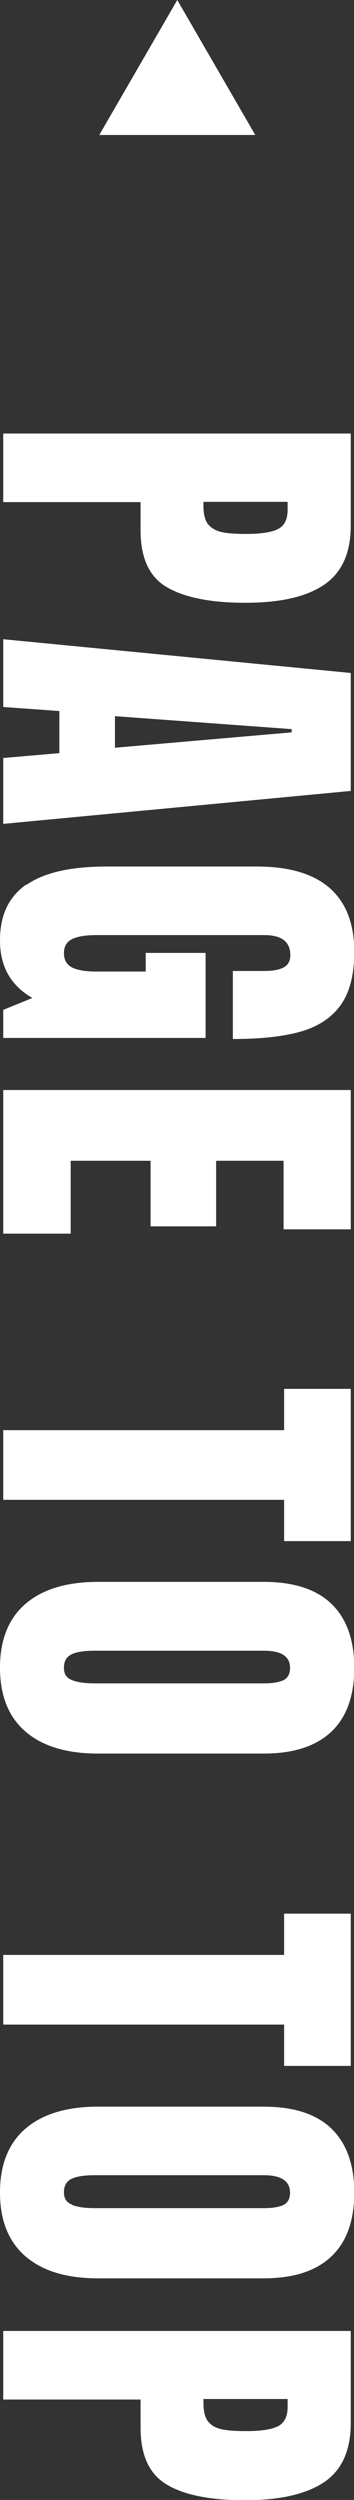 <?xml version="1.0" encoding="UTF-8"?><svg xmlns="http://www.w3.org/2000/svg" viewBox="0 0 13.12 92.61"><rect x="0" y="0" width="13.12" height="92.61" fill="#333333" stroke="none"/><defs><style>.d{fill:#fff;}</style></defs><g id="a"/><g id="b"><g id="c"><g><polygon class="d" points="6.57 0 3.68 5 9.46 5 6.57 0"/><g><path class="d" d="M13,16.05v3.41c0,1.03-.33,1.76-1,2.21s-1.64,.66-2.92,.66-2.25-.2-2.9-.58-.97-1.09-.97-2.1v-1.05H.12v-2.54H13Zm-5.46,2.69c0,.31,.06,.54,.17,.68,.12,.14,.28,.24,.5,.29s.52,.07,.92,.07c.54,0,.93-.06,1.17-.18,.24-.12,.36-.36,.36-.72v-.29h-3.12v.15Z"/><path class="d" d="M.12,23.68l12.88,1.25v4.37L.12,30.52v-2.44l2.08-.18v-1.56l-2.08-.15v-2.5Zm4.14,2.85v1.17l6.55-.57v-.12l-6.55-.48Z"/><path class="d" d="M.98,32.78c.66-.46,1.65-.68,2.98-.68h5.55c1.19,0,2.09,.26,2.7,.79,.61,.53,.92,1.32,.92,2.37,0,.85-.17,1.51-.51,1.98-.34,.47-.83,.79-1.49,.98-.65,.18-1.48,.27-2.5,.27v-2.52h1.16c.31,0,.55-.04,.72-.13s.25-.24,.25-.46c0-.49-.32-.74-.96-.74H3.56c-.39,0-.69,.05-.89,.15-.2,.1-.3,.27-.3,.52s.1,.42,.3,.53c.2,.1,.5,.15,.89,.15h1.84v-.69h2.22v3.15H.12v-1.04l1.08-.44c-.8-.46-1.2-1.17-1.2-2.13s.33-1.62,.98-2.08Z"/><path class="d" d="M.12,40.38H13v5.16h-2.49v-2.54h-2.5v2.43h-2.43v-2.43H2.62v2.7H.12v-5.33Z"/><path class="d" d="M.12,52.98H10.53v-1.53h2.47v5.64h-2.47v-1.53H.12v-2.58Z"/><path class="d" d="M.95,59.41c.63-.54,1.53-.81,2.68-.81h6.14c1.11,0,1.95,.27,2.51,.81,.56,.54,.85,1.33,.85,2.37s-.28,1.83-.85,2.37c-.57,.54-1.4,.81-2.51,.81H3.63c-1.16,0-2.05-.27-2.68-.81s-.95-1.33-.95-2.37,.32-1.83,.95-2.37Zm1.72,2.83c.2,.08,.48,.12,.84,.12h6.3c.28,0,.51-.04,.68-.11,.17-.08,.26-.23,.26-.46,0-.43-.32-.64-.97-.64H3.5c-.37,0-.65,.04-.84,.13-.19,.09-.29,.25-.29,.5s.1,.38,.3,.46Z"/><path class="d" d="M.12,72.42H10.53v-1.53h2.47v5.64h-2.47v-1.53H.12v-2.58Z"/><path class="d" d="M.95,78.85c.63-.54,1.53-.81,2.68-.81h6.14c1.11,0,1.95,.27,2.51,.81,.56,.54,.85,1.33,.85,2.37s-.28,1.83-.85,2.37c-.57,.54-1.4,.81-2.51,.81H3.63c-1.16,0-2.05-.27-2.68-.81s-.95-1.33-.95-2.37,.32-1.83,.95-2.37Zm1.72,2.83c.2,.08,.48,.12,.84,.12h6.3c.28,0,.51-.04,.68-.11,.17-.08,.26-.23,.26-.46,0-.43-.32-.65-.97-.65H3.5c-.37,0-.65,.04-.84,.13-.19,.09-.29,.25-.29,.5s.1,.38,.3,.46Z"/><path class="d" d="M13,86.34v3.41c0,1.03-.33,1.76-1,2.21-.67,.44-1.64,.66-2.92,.66s-2.25-.19-2.9-.58c-.65-.39-.97-1.09-.97-2.1v-1.05H.12v-2.54H13Zm-5.46,2.68c0,.31,.06,.54,.17,.68,.12,.15,.28,.24,.5,.29s.52,.07,.92,.07c.54,0,.93-.06,1.17-.18,.24-.12,.36-.36,.36-.72v-.29h-3.12v.15Z"/></g></g></g></g></svg>